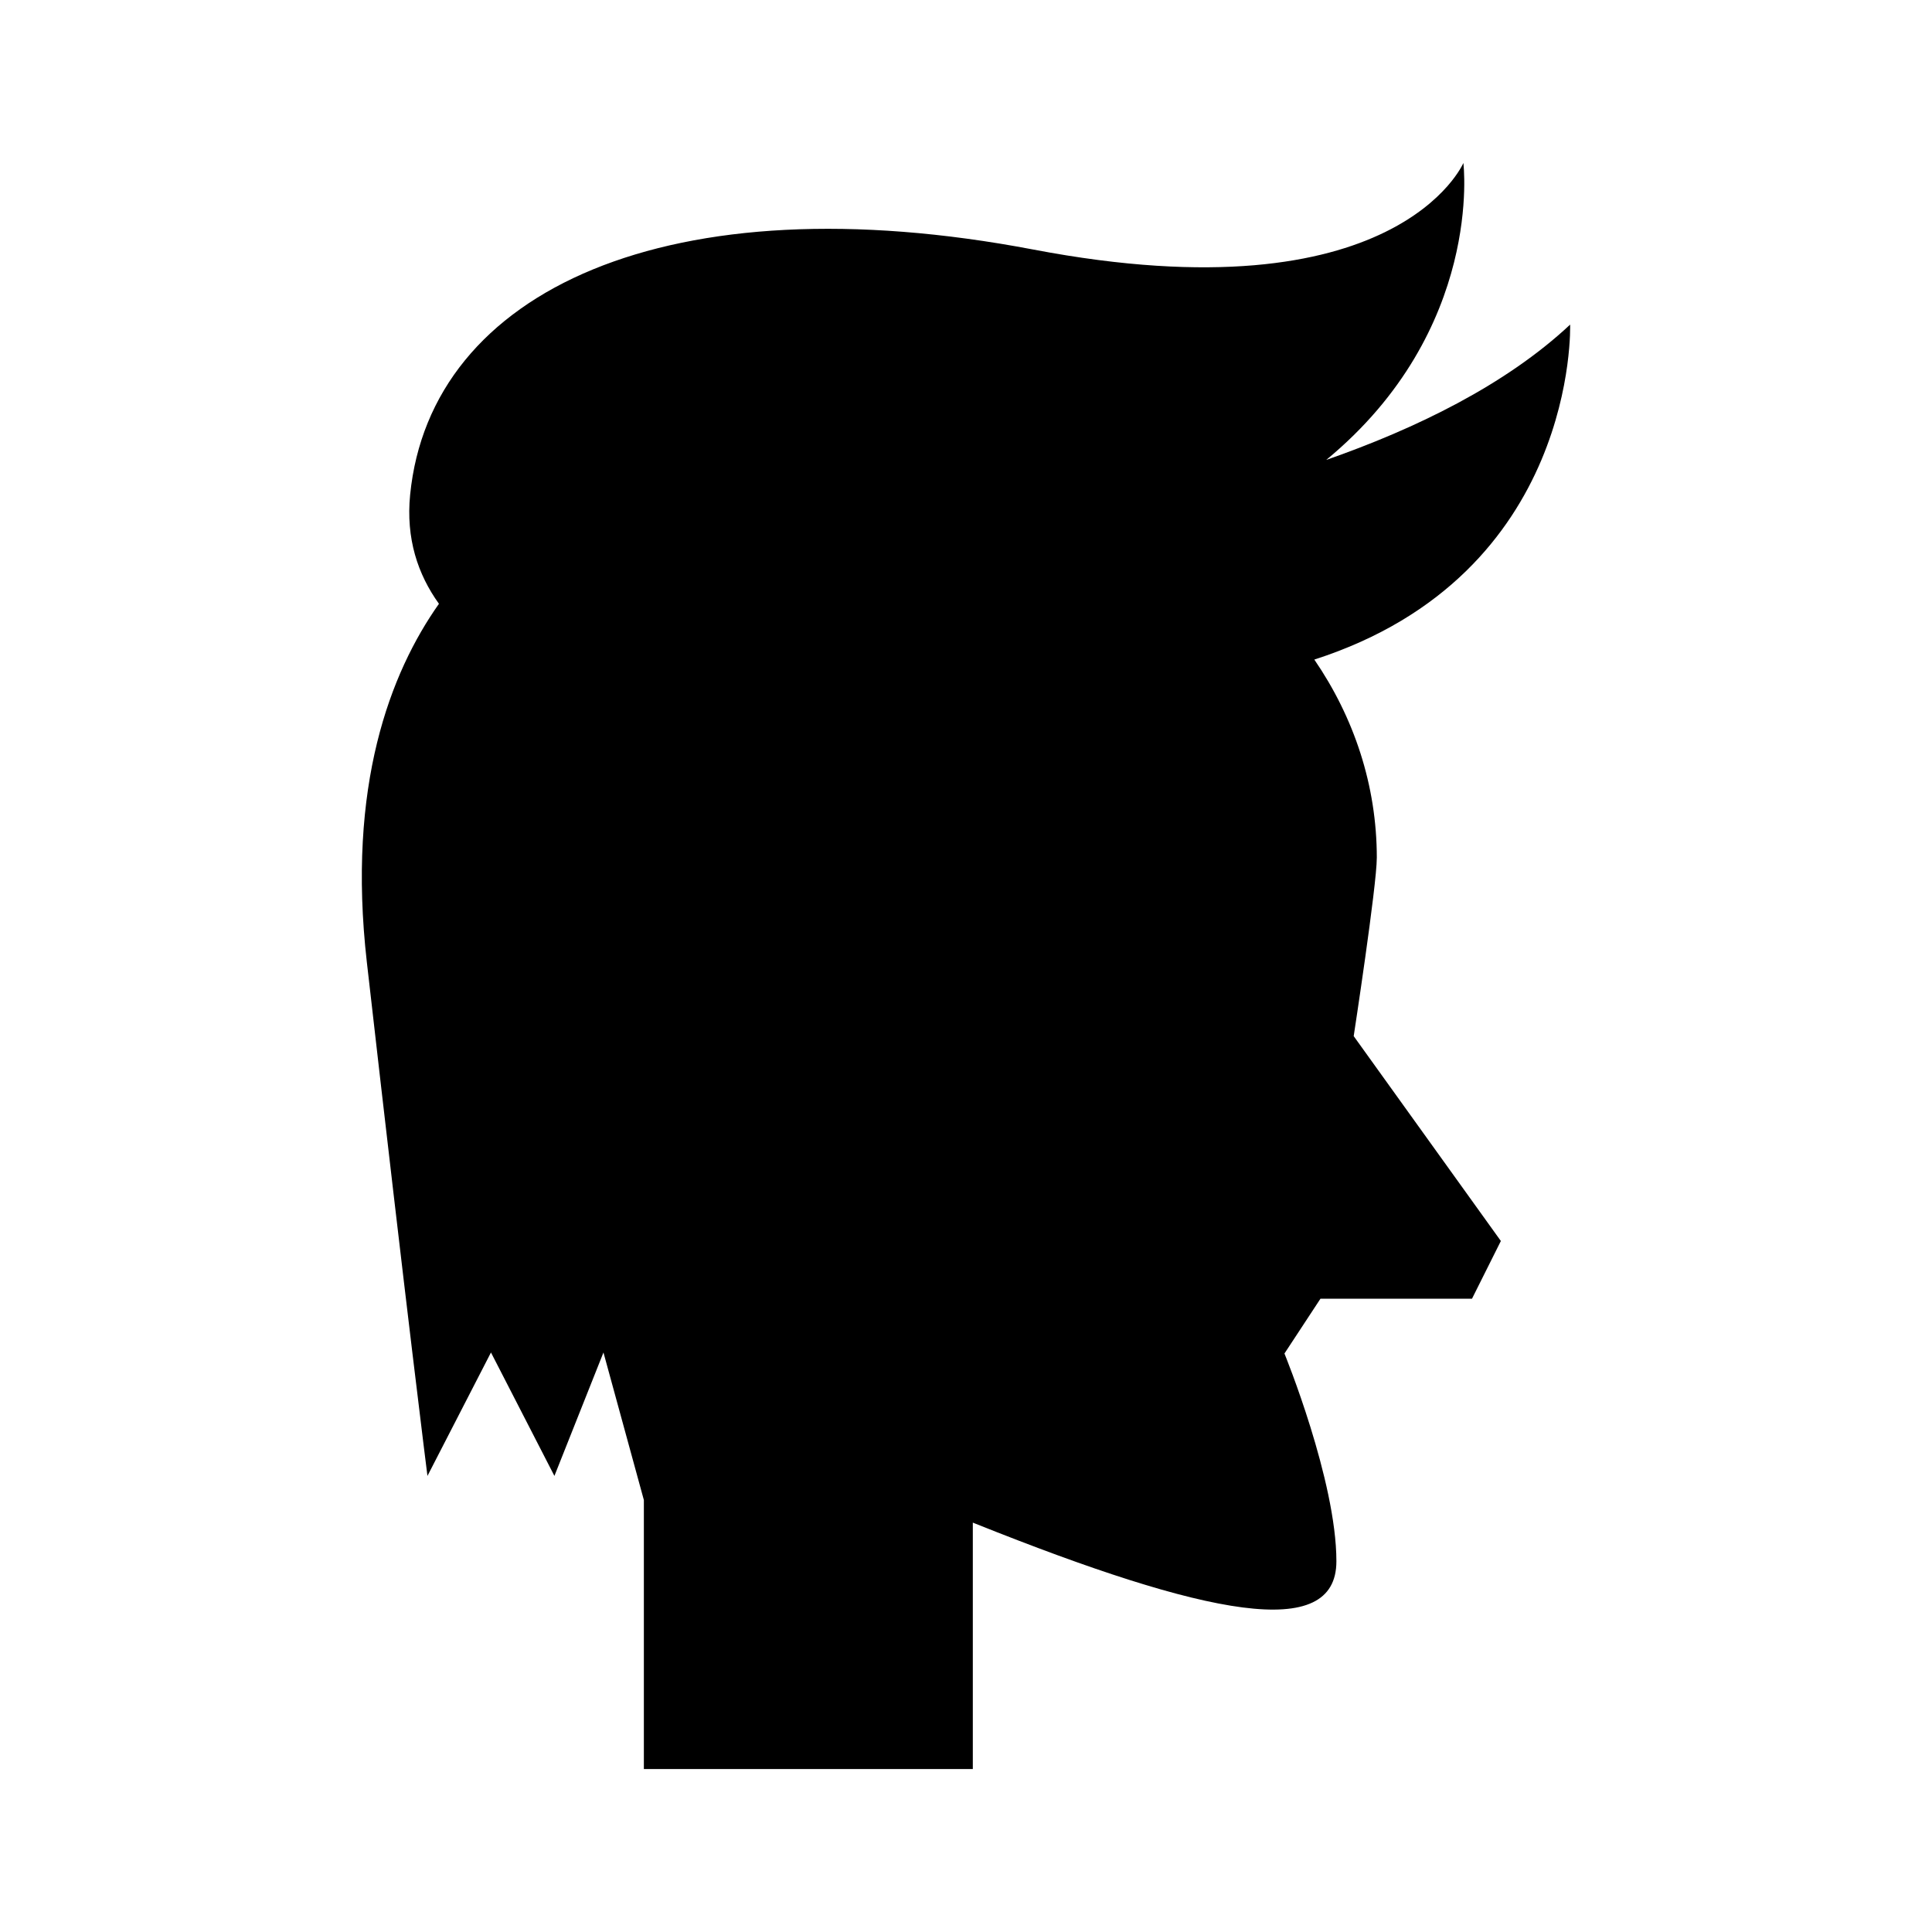 <?xml version="1.0" encoding="UTF-8"?>
<!-- Uploaded to: ICON Repo, www.svgrepo.com, Generator: ICON Repo Mixer Tools -->
<svg fill="#000000" width="800px" height="800px" version="1.1" viewBox="144 144 512 512" xmlns="http://www.w3.org/2000/svg">
 <path d="m508.87 371.36c0-19.242-6.051-37.234-16.562-52.566 70.023-22.535 67.793-88.773 67.793-88.773-17.137 16.051-41 27.609-64.637 35.867 41.836-34.523 36.344-78.691 36.344-78.691s-17.59 41.293-113.94 22.941c-96.352-18.355-159.82 10.703-165.18 64.996-1.141 11.562 2.012 21.062 7.637 28.879-12.918 18.285-24.434 48.219-19.105 95 10.707 94.059 16.059 136.12 16.059 136.12l16.832-32.711 16.812 32.711 13-32.711 10.707 39.105v71.285h87.176v-65.305c0.262 0.105 0.5 0.199 0.766 0.309 61.176 24.469 95.586 31.352 95.586 9.941s-13.766-55.059-13.766-55.059l9.543-14.527h40.16l7.648-15.293-39-54.293c0.004-0.004 6.121-39.941 6.121-47.223z"/>
</svg>